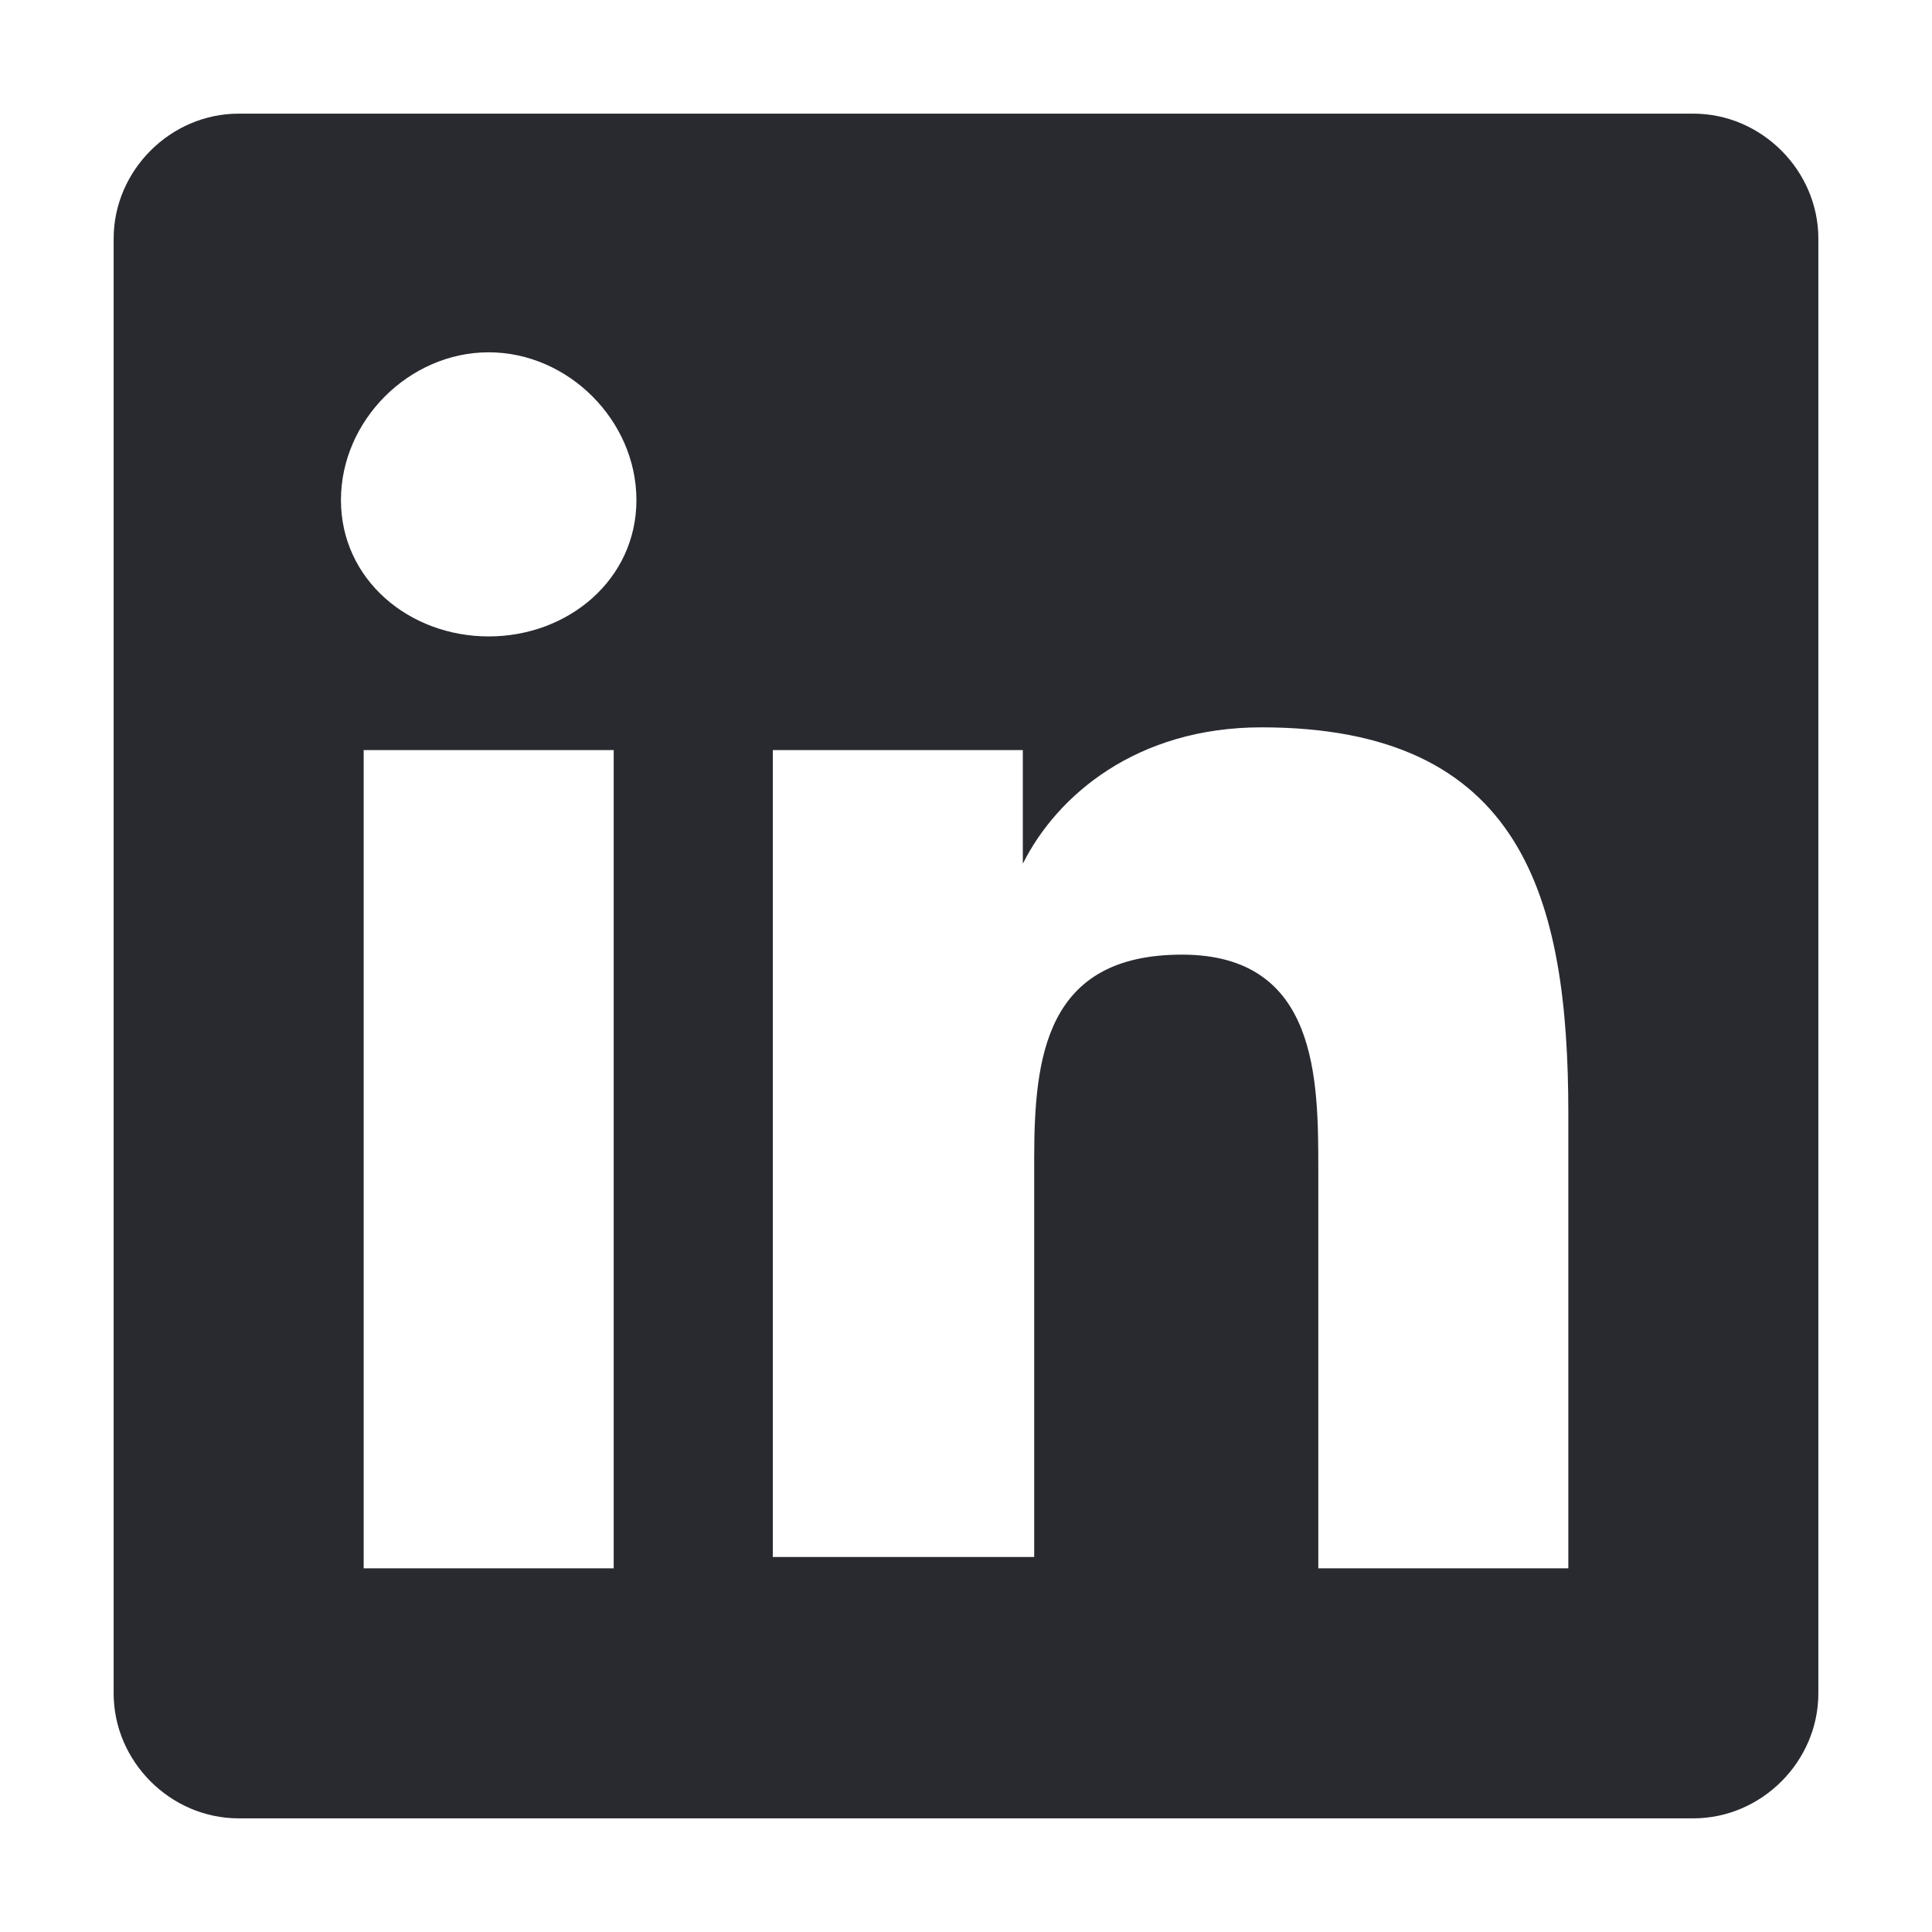 <?xml version="1.0" encoding="utf-8"?>
<!-- Generator: Adobe Illustrator 22.1.0, SVG Export Plug-In . SVG Version: 6.00 Build 0)  -->
<svg version="1.1" id="Calque_1" xmlns="http://www.w3.org/2000/svg" xmlns:xlink="http://www.w3.org/1999/xlink" x="0px" y="0px"
	 viewBox="0 0 17 17" style="enable-background:new 0 0 17 17;" xml:space="preserve">
<style type="text/css">
	.st0{fill:#282A30;}
</style>
<path class="st0" d="M14.9,1H2.1C1.5,1,1,1.5,1,2.1v12.8C1,15.5,1.5,16,2.1,16h12.8c0.6,0,1.1-0.5,1.1-1.1V2.1C16,1.5,15.5,1,14.9,1
	z M5.4,13.8H3.2V6.6h2.2V13.8z M4.3,5.6C3.6,5.6,3,5.1,3,4.4c0-0.7,0.6-1.3,1.3-1.3c0.7,0,1.3,0.6,1.3,1.3C5.6,5.1,5,5.6,4.3,5.6z
	 M13.8,13.8h-2.2v-3.5c0-0.8,0-1.9-1.2-1.9c-1.2,0-1.3,0.9-1.3,1.8v3.5H6.8V6.6H9v1h0c0.3-0.6,1-1.2,2.1-1.2c2.3,0,2.7,1.5,2.7,3.4
	V13.8z"/>
</svg>
